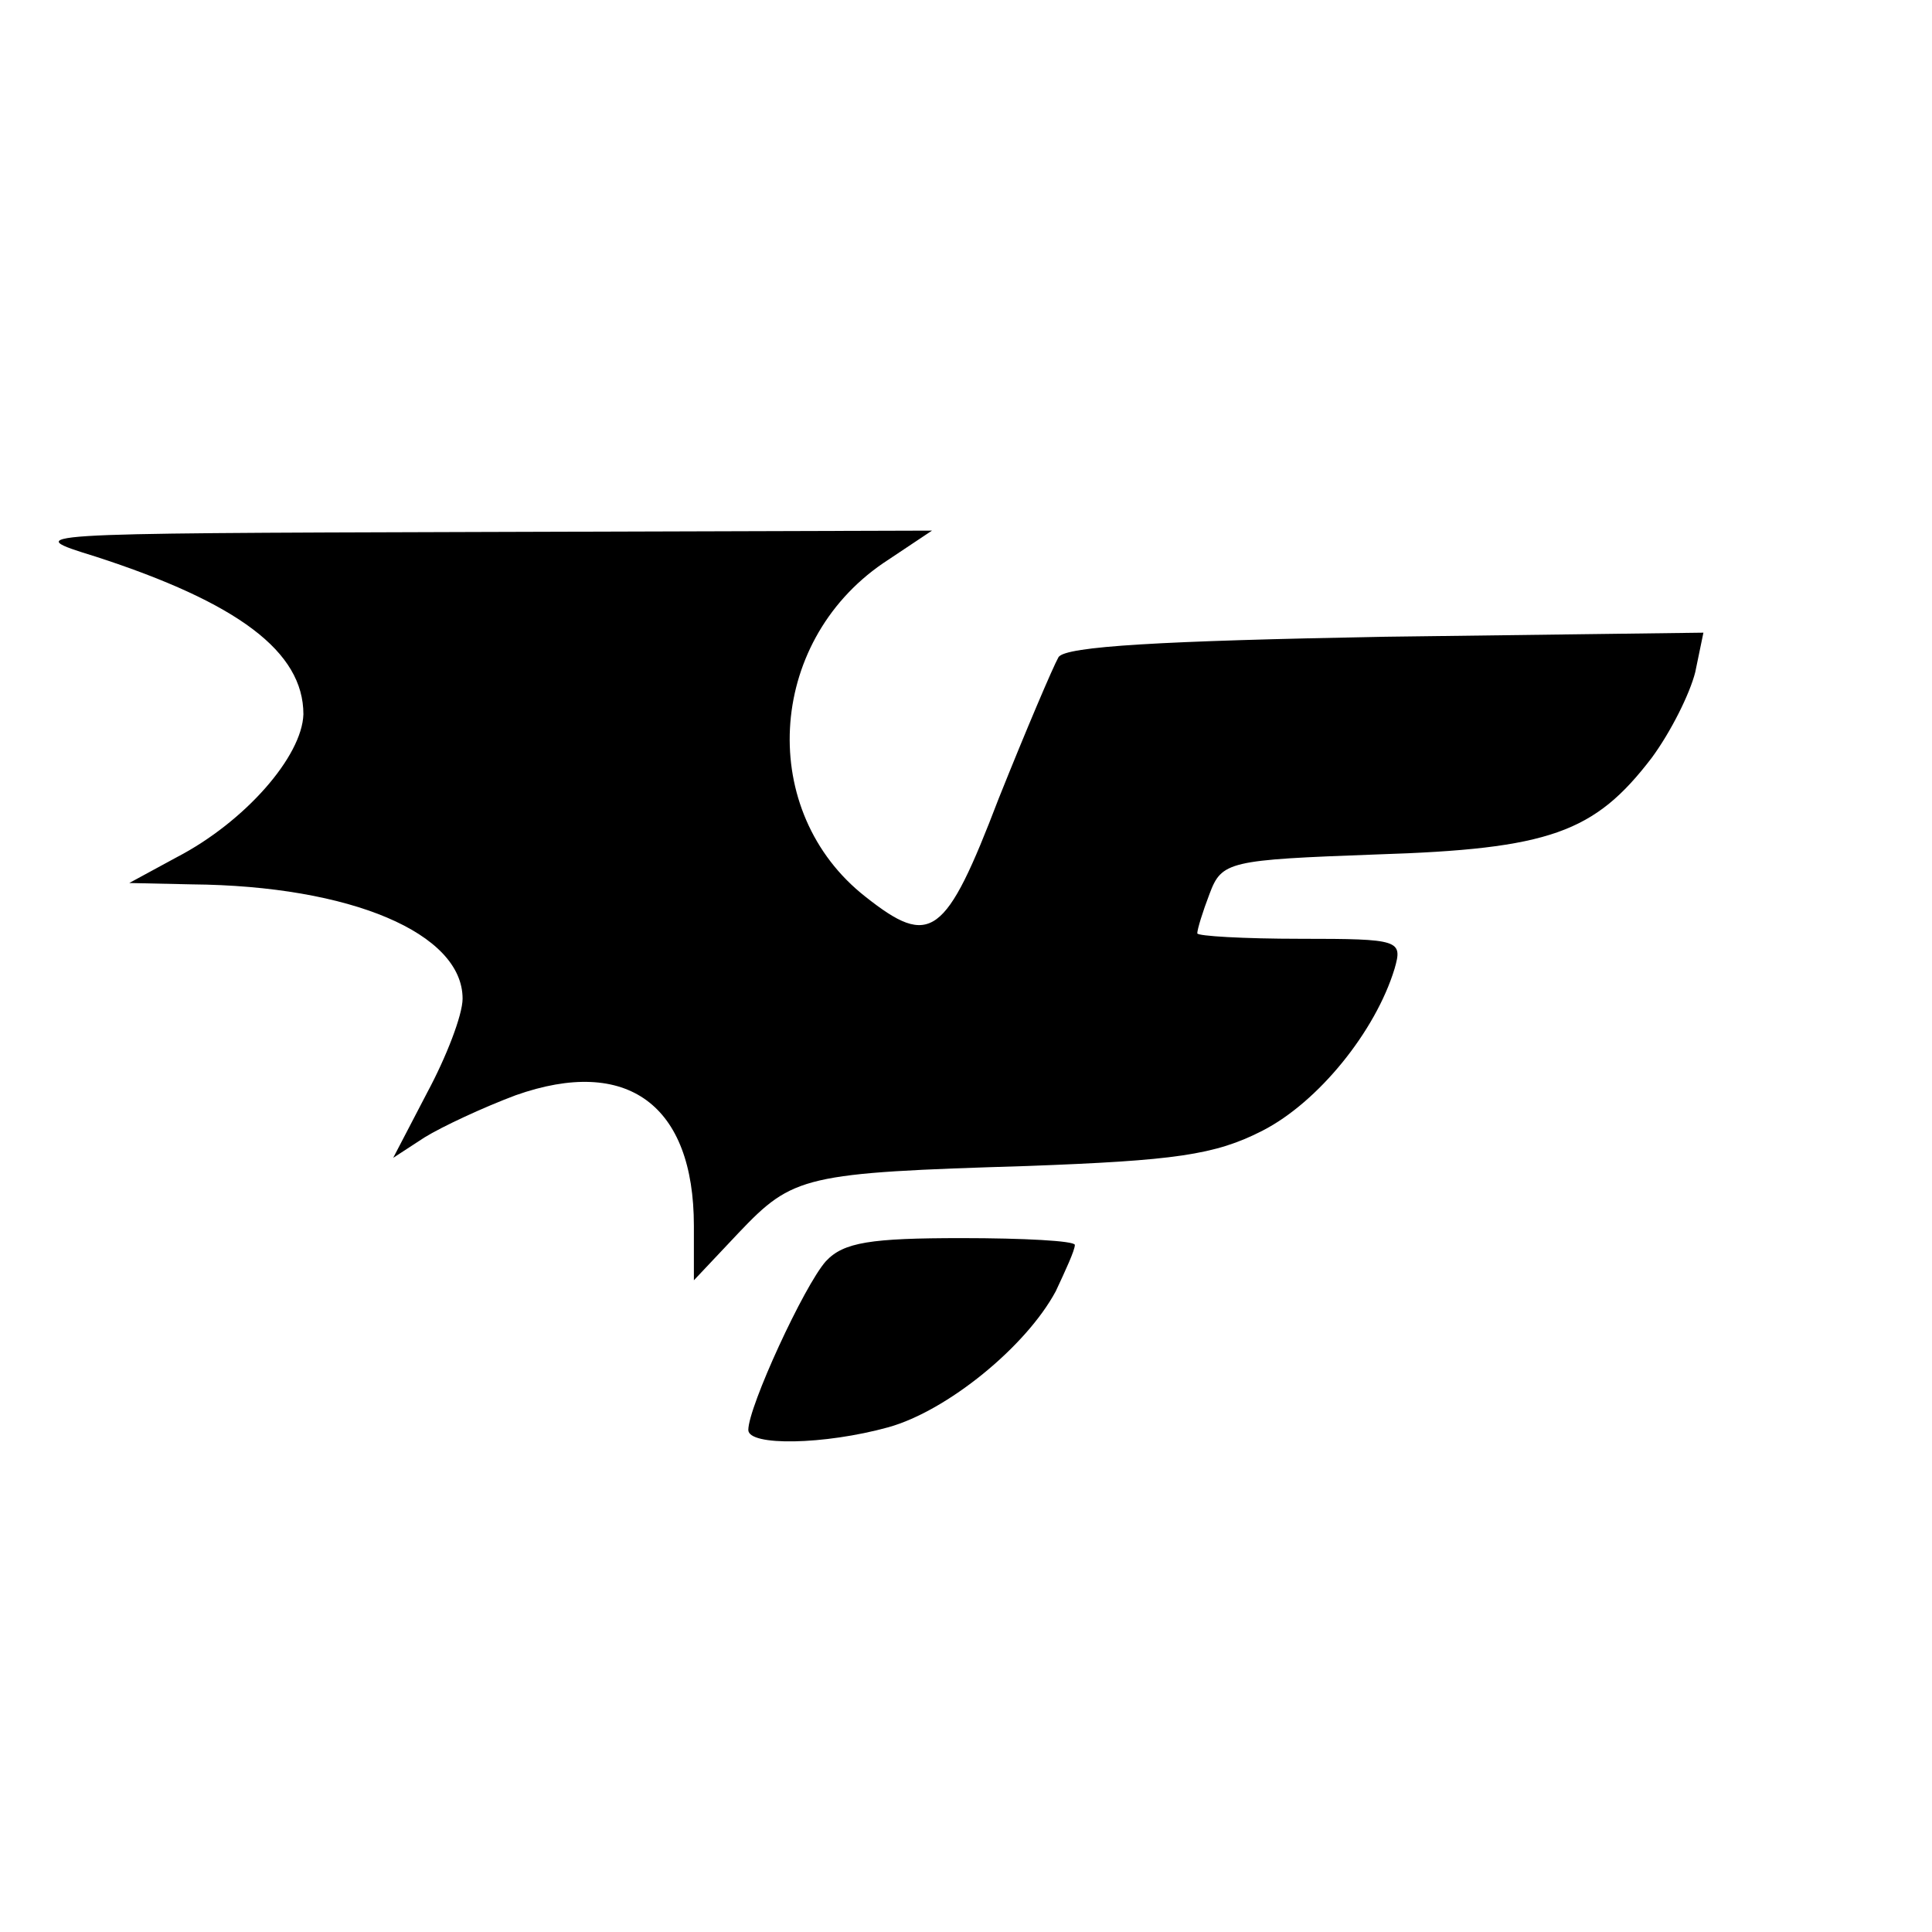 <?xml version="1.0" standalone="no"?>
<!DOCTYPE svg PUBLIC "-//W3C//DTD SVG 20010904//EN"
 "http://www.w3.org/TR/2001/REC-SVG-20010904/DTD/svg10.dtd">
<svg version="1.0" xmlns="http://www.w3.org/2000/svg"
 width="142pt" height="142pt" viewBox="0 0 142 142"
 preserveAspectRatio="xMidYMid meet">

<g transform="translate(0,142) scale(0.1,-0.1)"
fill="#000000" stroke="none">
<path d="M70 1011 c105 -34 153 -70 153 -116 -1 -31 -43 -79 -93 -105 l-35
-19 46 -1 c117 -1 199 -36 199 -84 0 -12 -12 -43 -26 -69 l-25 -48 23 15 c13
8 43 22 67 31 82 29 131 -7 131 -96 l0 -40 33 35 c40 42 48 44 212 49 108 4
138 8 173 26 41 21 83 73 97 119 6 21 4 22 -69 22 -42 0 -76 2 -76 4 0 3 4 16
9 29 9 24 14 25 123 29 127 4 160 16 202 71 14 19 28 47 32 63 l6 29 -234 -3
c-164 -3 -235 -7 -240 -15 -4 -7 -24 -54 -44 -104 -39 -102 -50 -110 -98 -72
-79 62 -73 186 13 245 l36 24 -335 -1 c-333 -1 -335 -1 -280 -18z"/>
<path d="M607 493 c-16 -18 -57 -107 -57 -124 0 -12 56 -11 103 2 43 12 101
59 123 100 7 15 14 30 14 34 0 3 -38 5 -83 5 -67 0 -87 -3 -100 -17z"/>
</g>
</svg>
